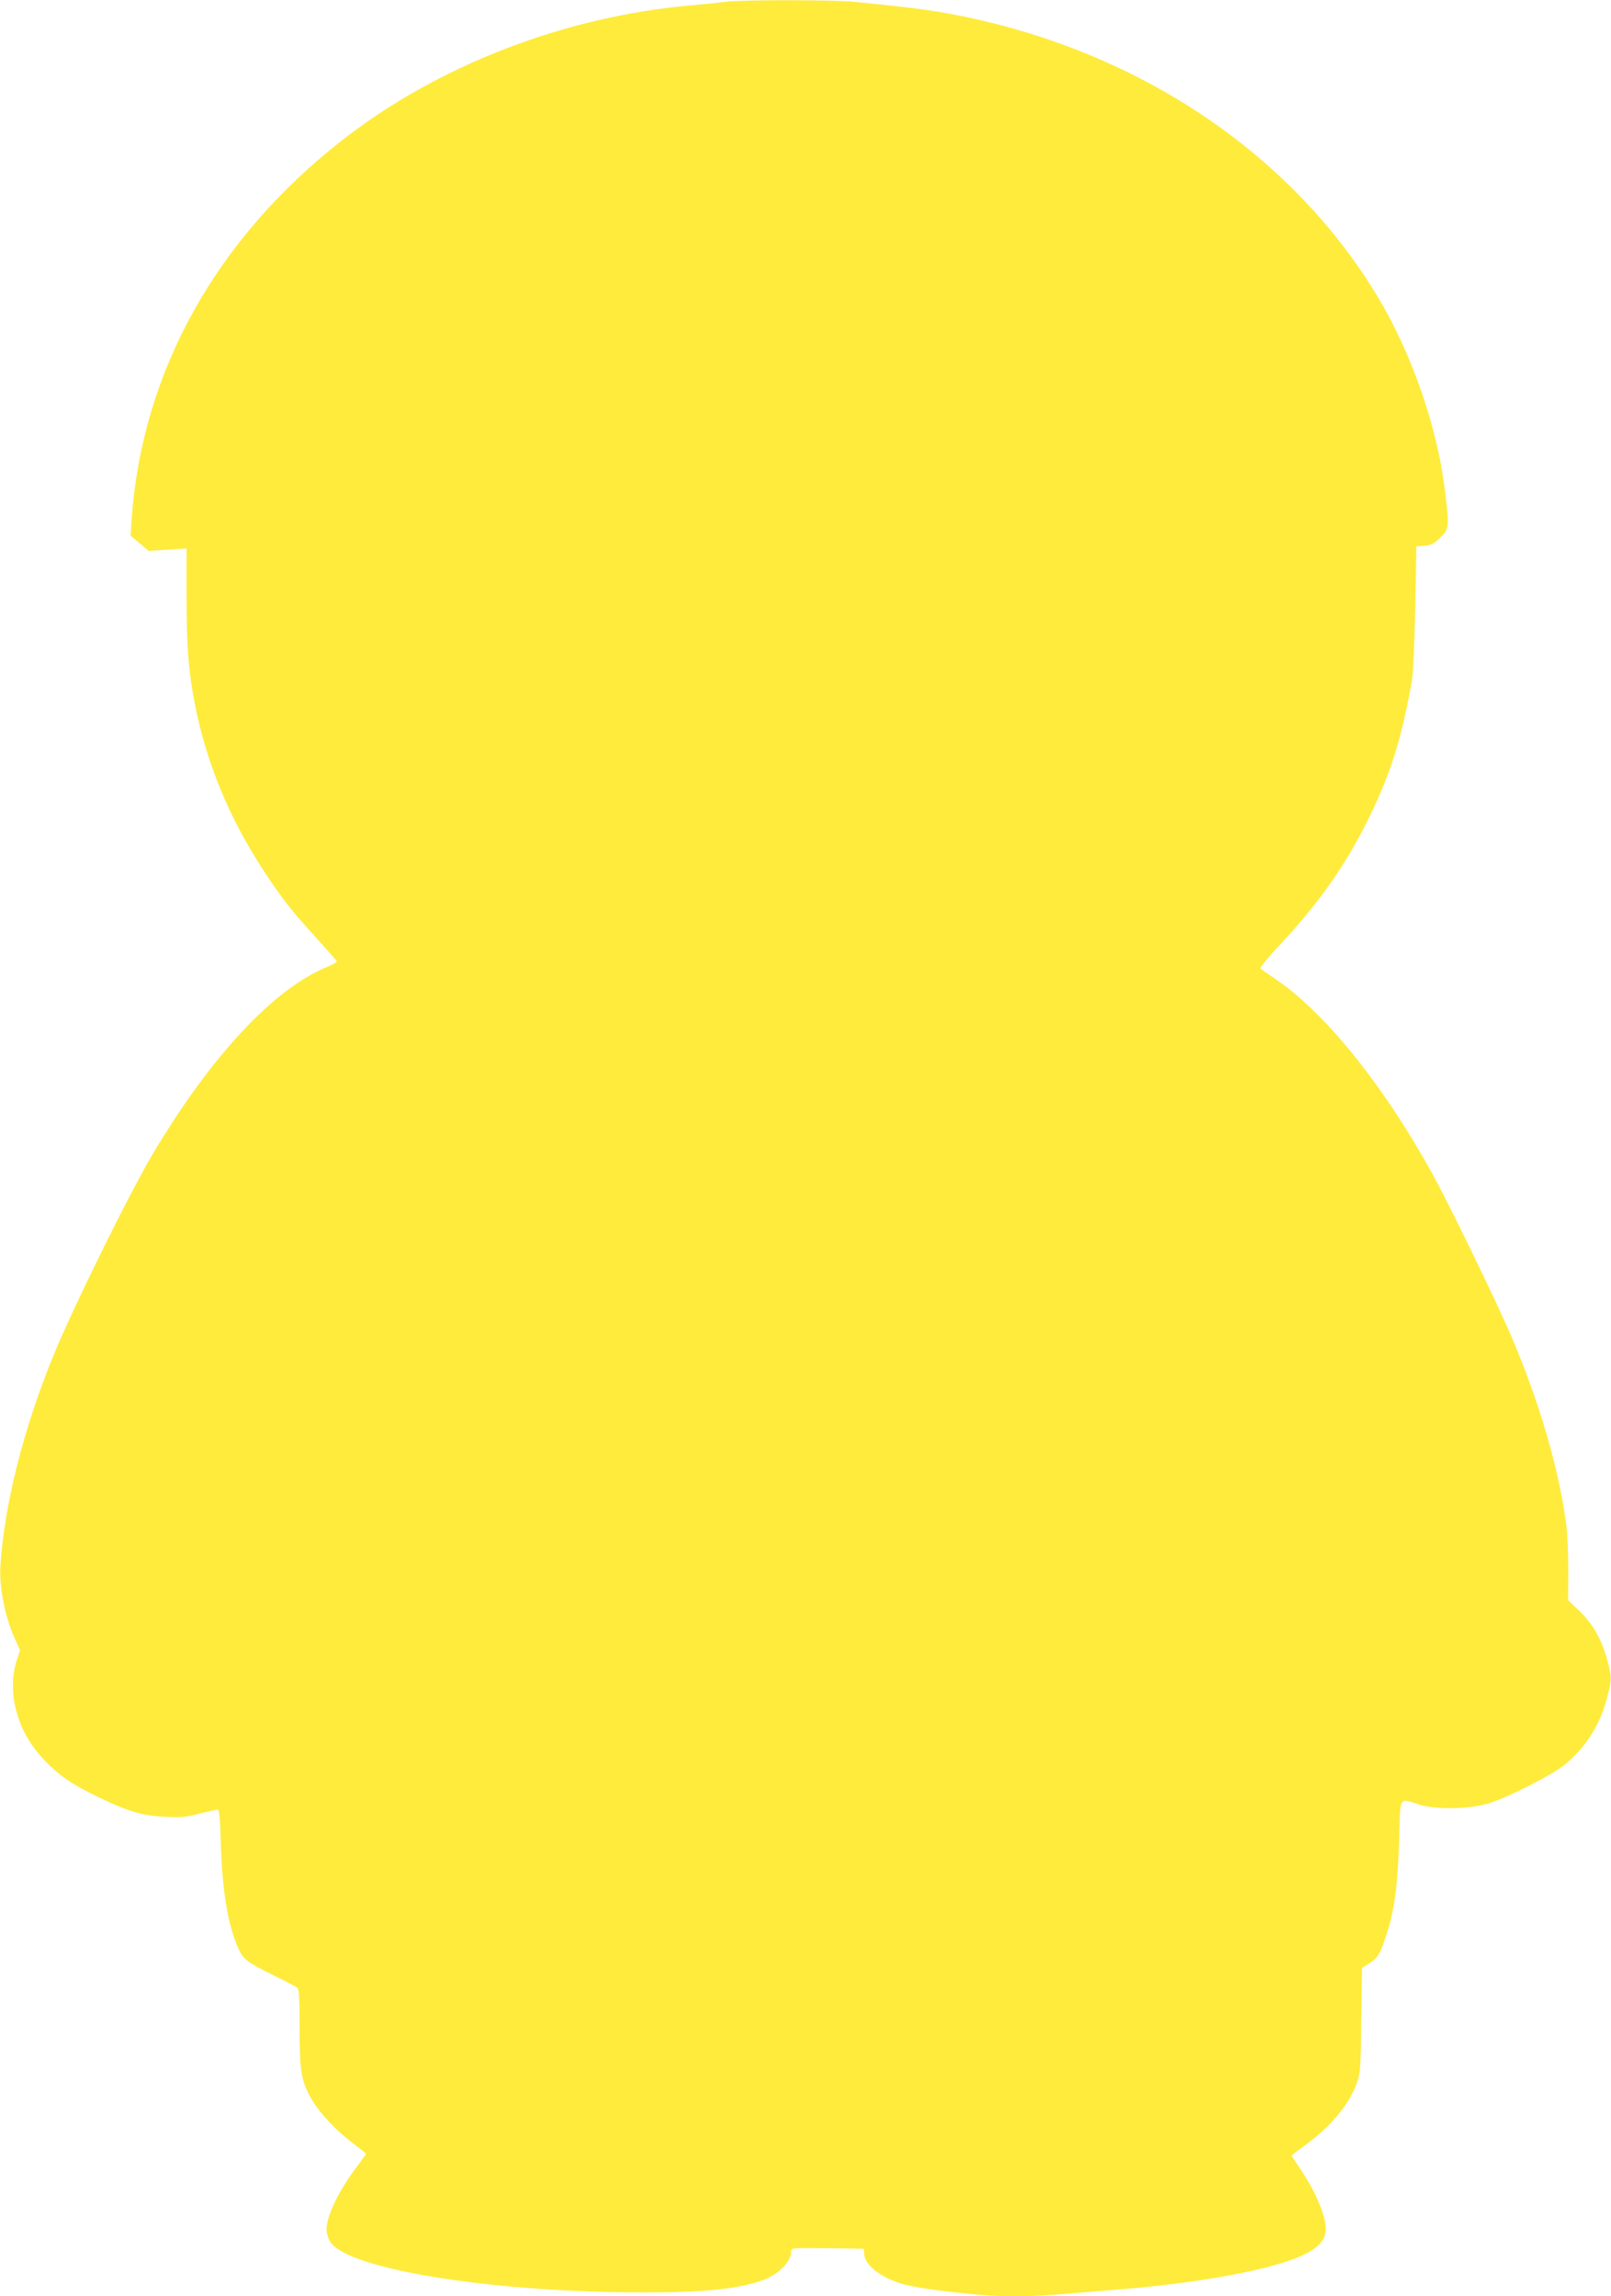 <?xml version="1.0" standalone="no"?>
<!DOCTYPE svg PUBLIC "-//W3C//DTD SVG 20010904//EN"
 "http://www.w3.org/TR/2001/REC-SVG-20010904/DTD/svg10.dtd">
<svg version="1.0" xmlns="http://www.w3.org/2000/svg"
 width="898pt" height="1280pt" viewBox="0 0 898 1280"
 preserveAspectRatio="xMidYMid meet">
<g transform="translate(0,1280) scale(0.1,-0.1)"
fill="#ffeb3b" stroke="none">
<path d="M4045 12790 c-33 -5 -121 -13 -195 -20 -702 -62 -1407 -334 -1938
-748 -706 -549 -1119 -1291 -1178 -2113 l-6 -95 50 -42 51 -43 105 7 106 7 0
-260 c0 -289 10 -417 46 -607 64 -328 194 -642 388 -936 104 -157 149 -214
289 -368 62 -68 113 -127 115 -131 1 -4 -24 -18 -55 -31 -298 -122 -649 -499
-973 -1045 -133 -225 -446 -860 -556 -1130 -166 -410 -269 -820 -292 -1165 -7
-114 27 -289 80 -402 l30 -67 -16 -48 c-29 -83 -32 -187 -7 -282 27 -107 76
-195 159 -283 84 -88 153 -135 306 -208 165 -79 239 -101 366 -107 88 -5 119
-2 190 17 47 12 92 22 100 23 13 2 16 -28 21 -193 9 -269 40 -451 98 -582 27
-60 49 -76 196 -149 66 -32 126 -64 133 -69 9 -8 12 -67 12 -229 0 -242 9
-292 70 -398 41 -70 139 -175 228 -240 39 -30 72 -56 72 -59 0 -2 -22 -33 -48
-68 -101 -132 -172 -277 -172 -353 0 -19 9 -51 21 -69 87 -142 800 -267 1599
-281 435 -7 665 12 817 69 85 32 153 101 153 158 0 20 4 20 203 18 l202 -3 3
-34 c6 -59 91 -125 205 -160 65 -20 187 -38 407 -60 132 -14 310 -14 465 -1
66 6 208 17 315 26 351 27 674 77 885 135 207 57 295 117 295 203 0 77 -58
213 -144 339 -25 37 -46 69 -46 71 0 2 29 25 65 51 147 105 252 228 297 350
21 56 23 80 26 353 l4 293 39 24 c50 32 62 52 97 160 45 137 63 273 71 525 7
258 -5 237 116 200 95 -29 285 -24 390 10 108 35 343 154 413 210 120 97 204
229 241 380 26 102 26 112 0 207 -30 113 -80 201 -154 272 l-64 61 1 168 c0
92 -5 205 -11 252 -42 315 -149 681 -306 1050 -68 160 -324 690 -418 865 -275
510 -609 931 -895 1126 -43 29 -81 56 -86 60 -5 4 41 61 102 126 212 225 359
431 483 675 135 267 200 467 260 808 6 36 14 218 18 405 l6 340 45 3 c37 3 52
10 88 45 48 47 50 57 31 225 -40 376 -188 805 -391 1137 -493 804 -1359 1371
-2378 1559 -122 22 -204 33 -528 66 -117 11 -626 12 -717 0z"/>
</g>
</svg>
